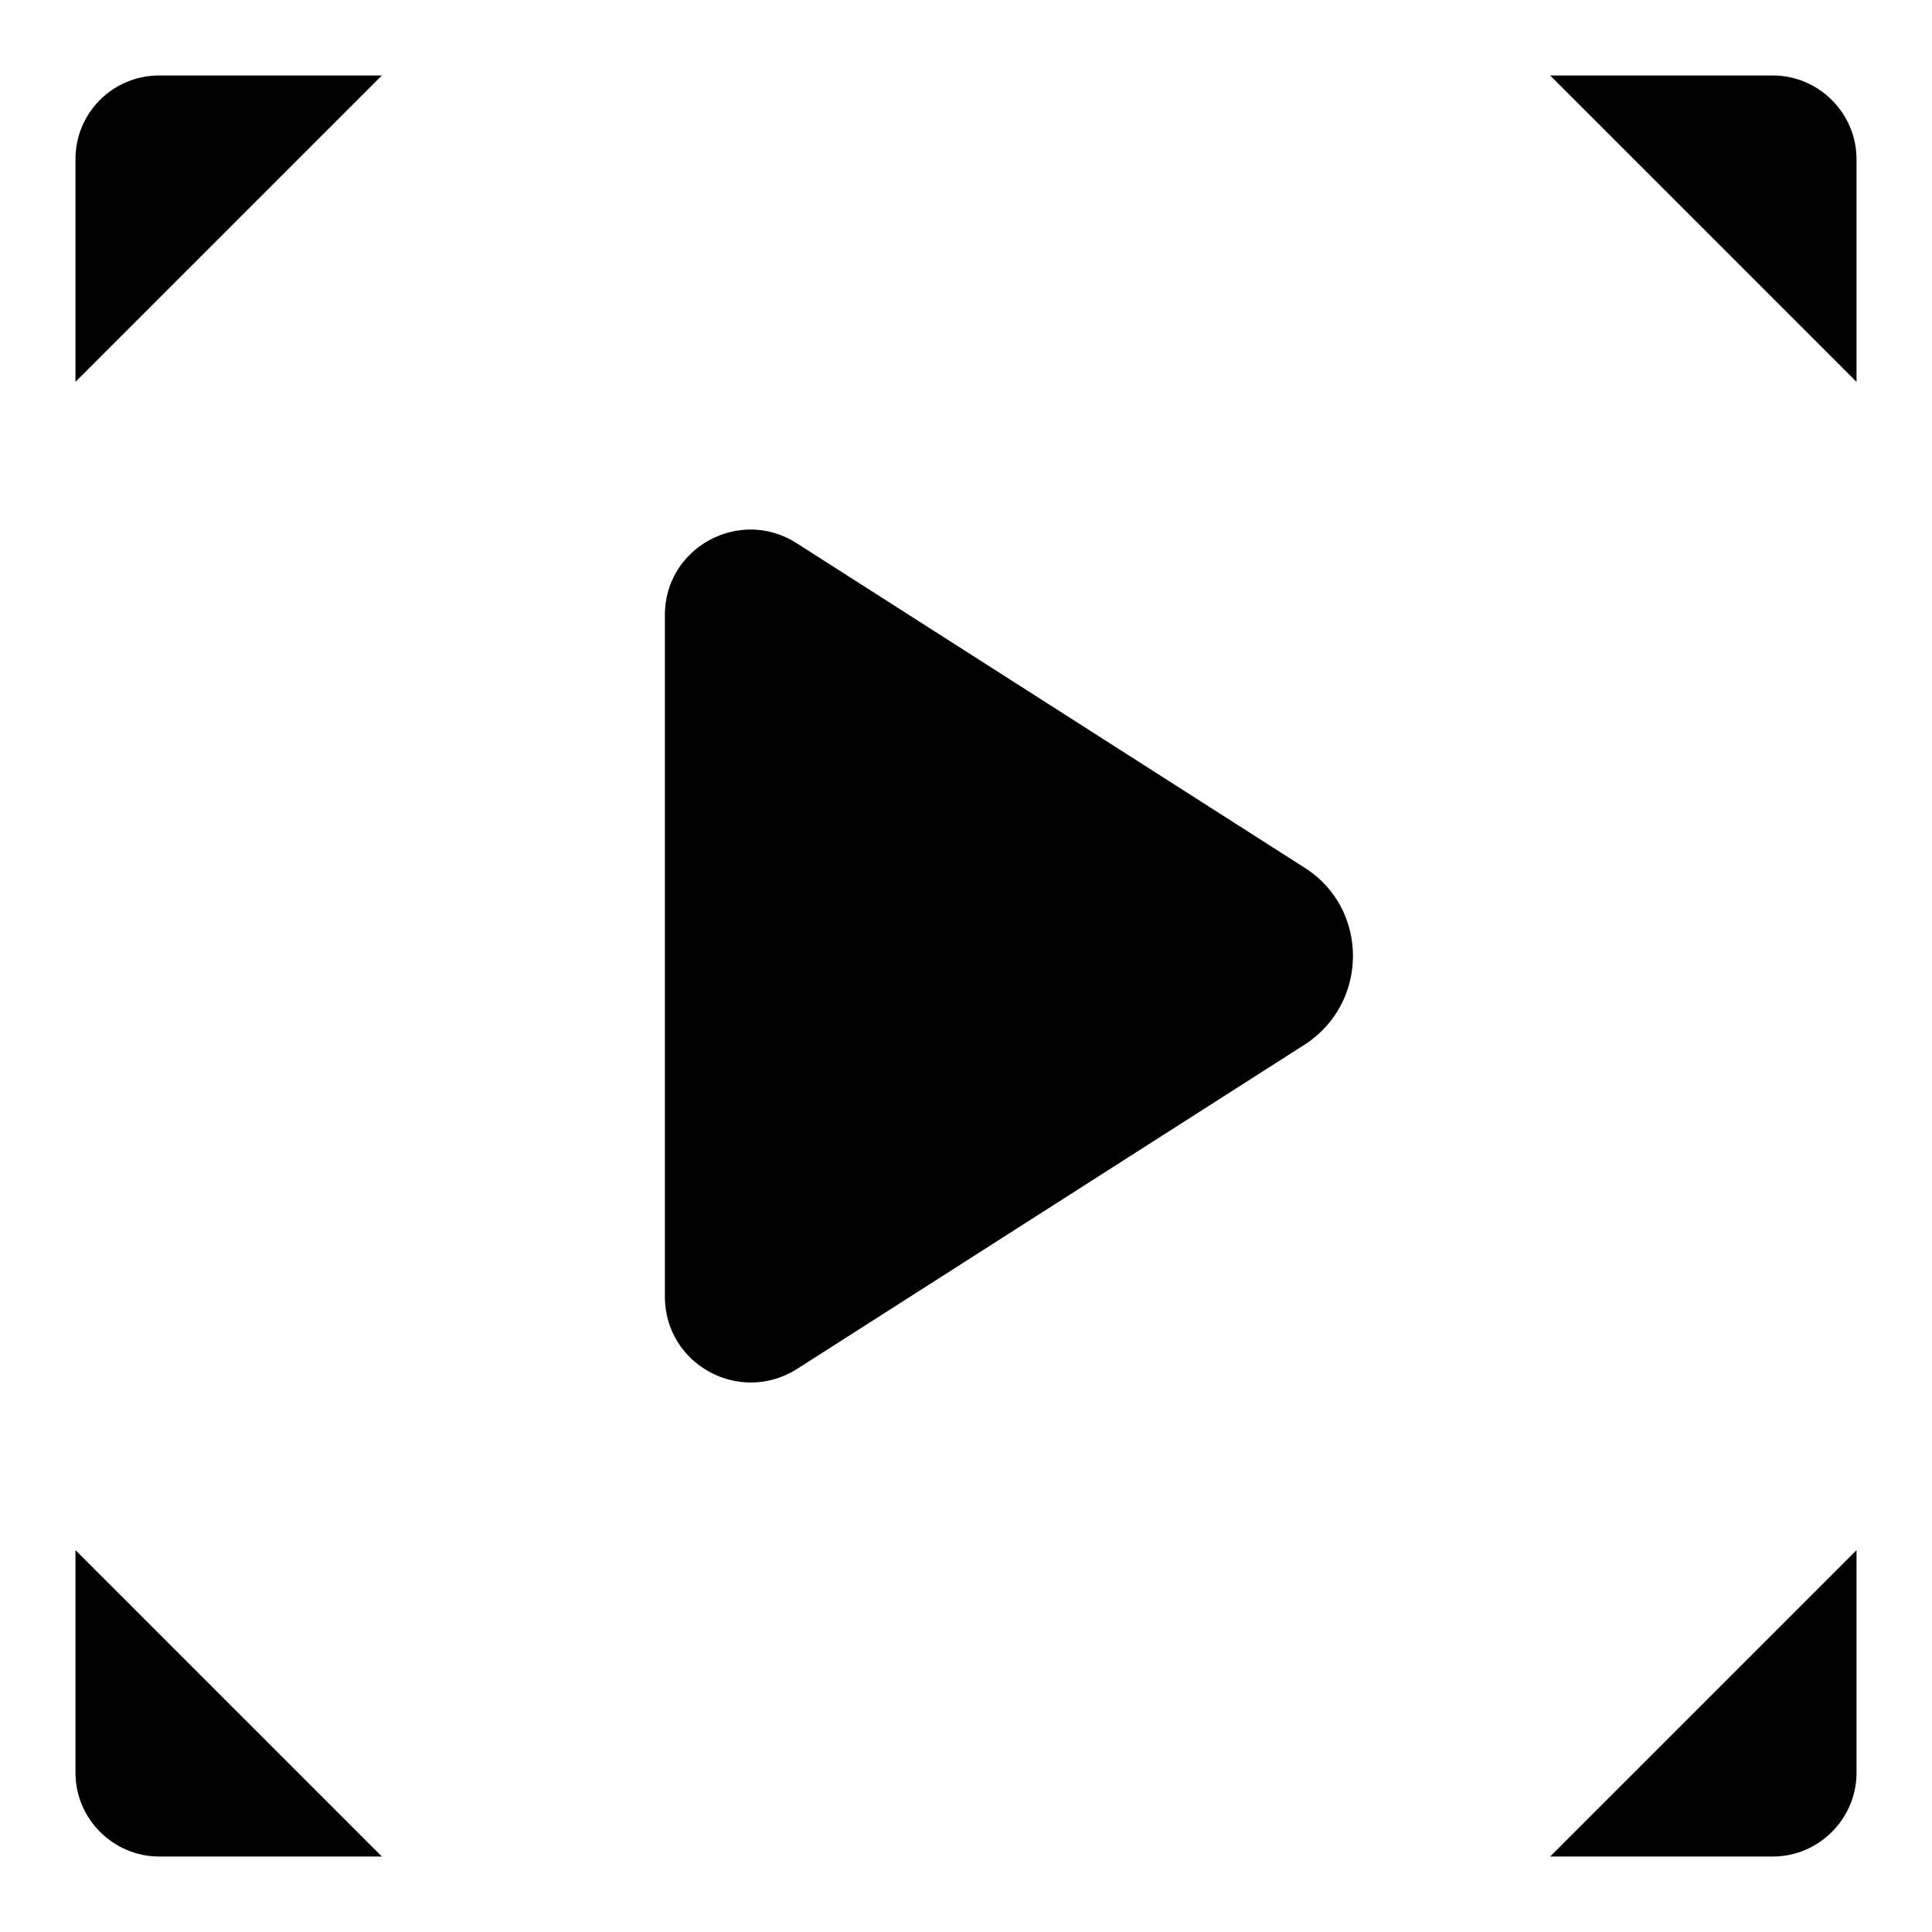 <?xml version="1.0" encoding="utf-8"?>
<!-- Svg Vector Icons : http://www.onlinewebfonts.com/icon -->
<!DOCTYPE svg PUBLIC "-//W3C//DTD SVG 1.1//EN" "http://www.w3.org/Graphics/SVG/1.1/DTD/svg11.dtd">
<svg version="1.1" xmlns="http://www.w3.org/2000/svg" xmlns:xlink="http://www.w3.org/1999/xlink" x="0px" y="0px" viewBox="0 0 256 256" enable-background="new 0 0 256 256" xml:space="preserve">
<g><g><path fill="#000000" d="M246,205.4v29.5c0,6.1-5,11.1-11.1,11.1h-29.5"/><path fill="#000000" d="M205.4,10h29.5c6.1,0,11.1,5,11.1,11.1v29.5"/><path fill="#000000" d="M10,50.6V21.1C10,14.9,15,10,21.1,10h29.5"/><path fill="#000000" d="M50.6,246H21.1c-6.1,0-11.1-5-11.1-11.1v-29.5"/><path fill="#000000" d="M105.6,72l67.3,43c8.5,5.4,8.5,17.9,0,23.4l-67.3,43c-7.6,4.8-17.5-0.6-17.5-9.6V81.6C88,72.6,98,67.1,105.6,72L105.6,72z"/></g></g>
</svg>